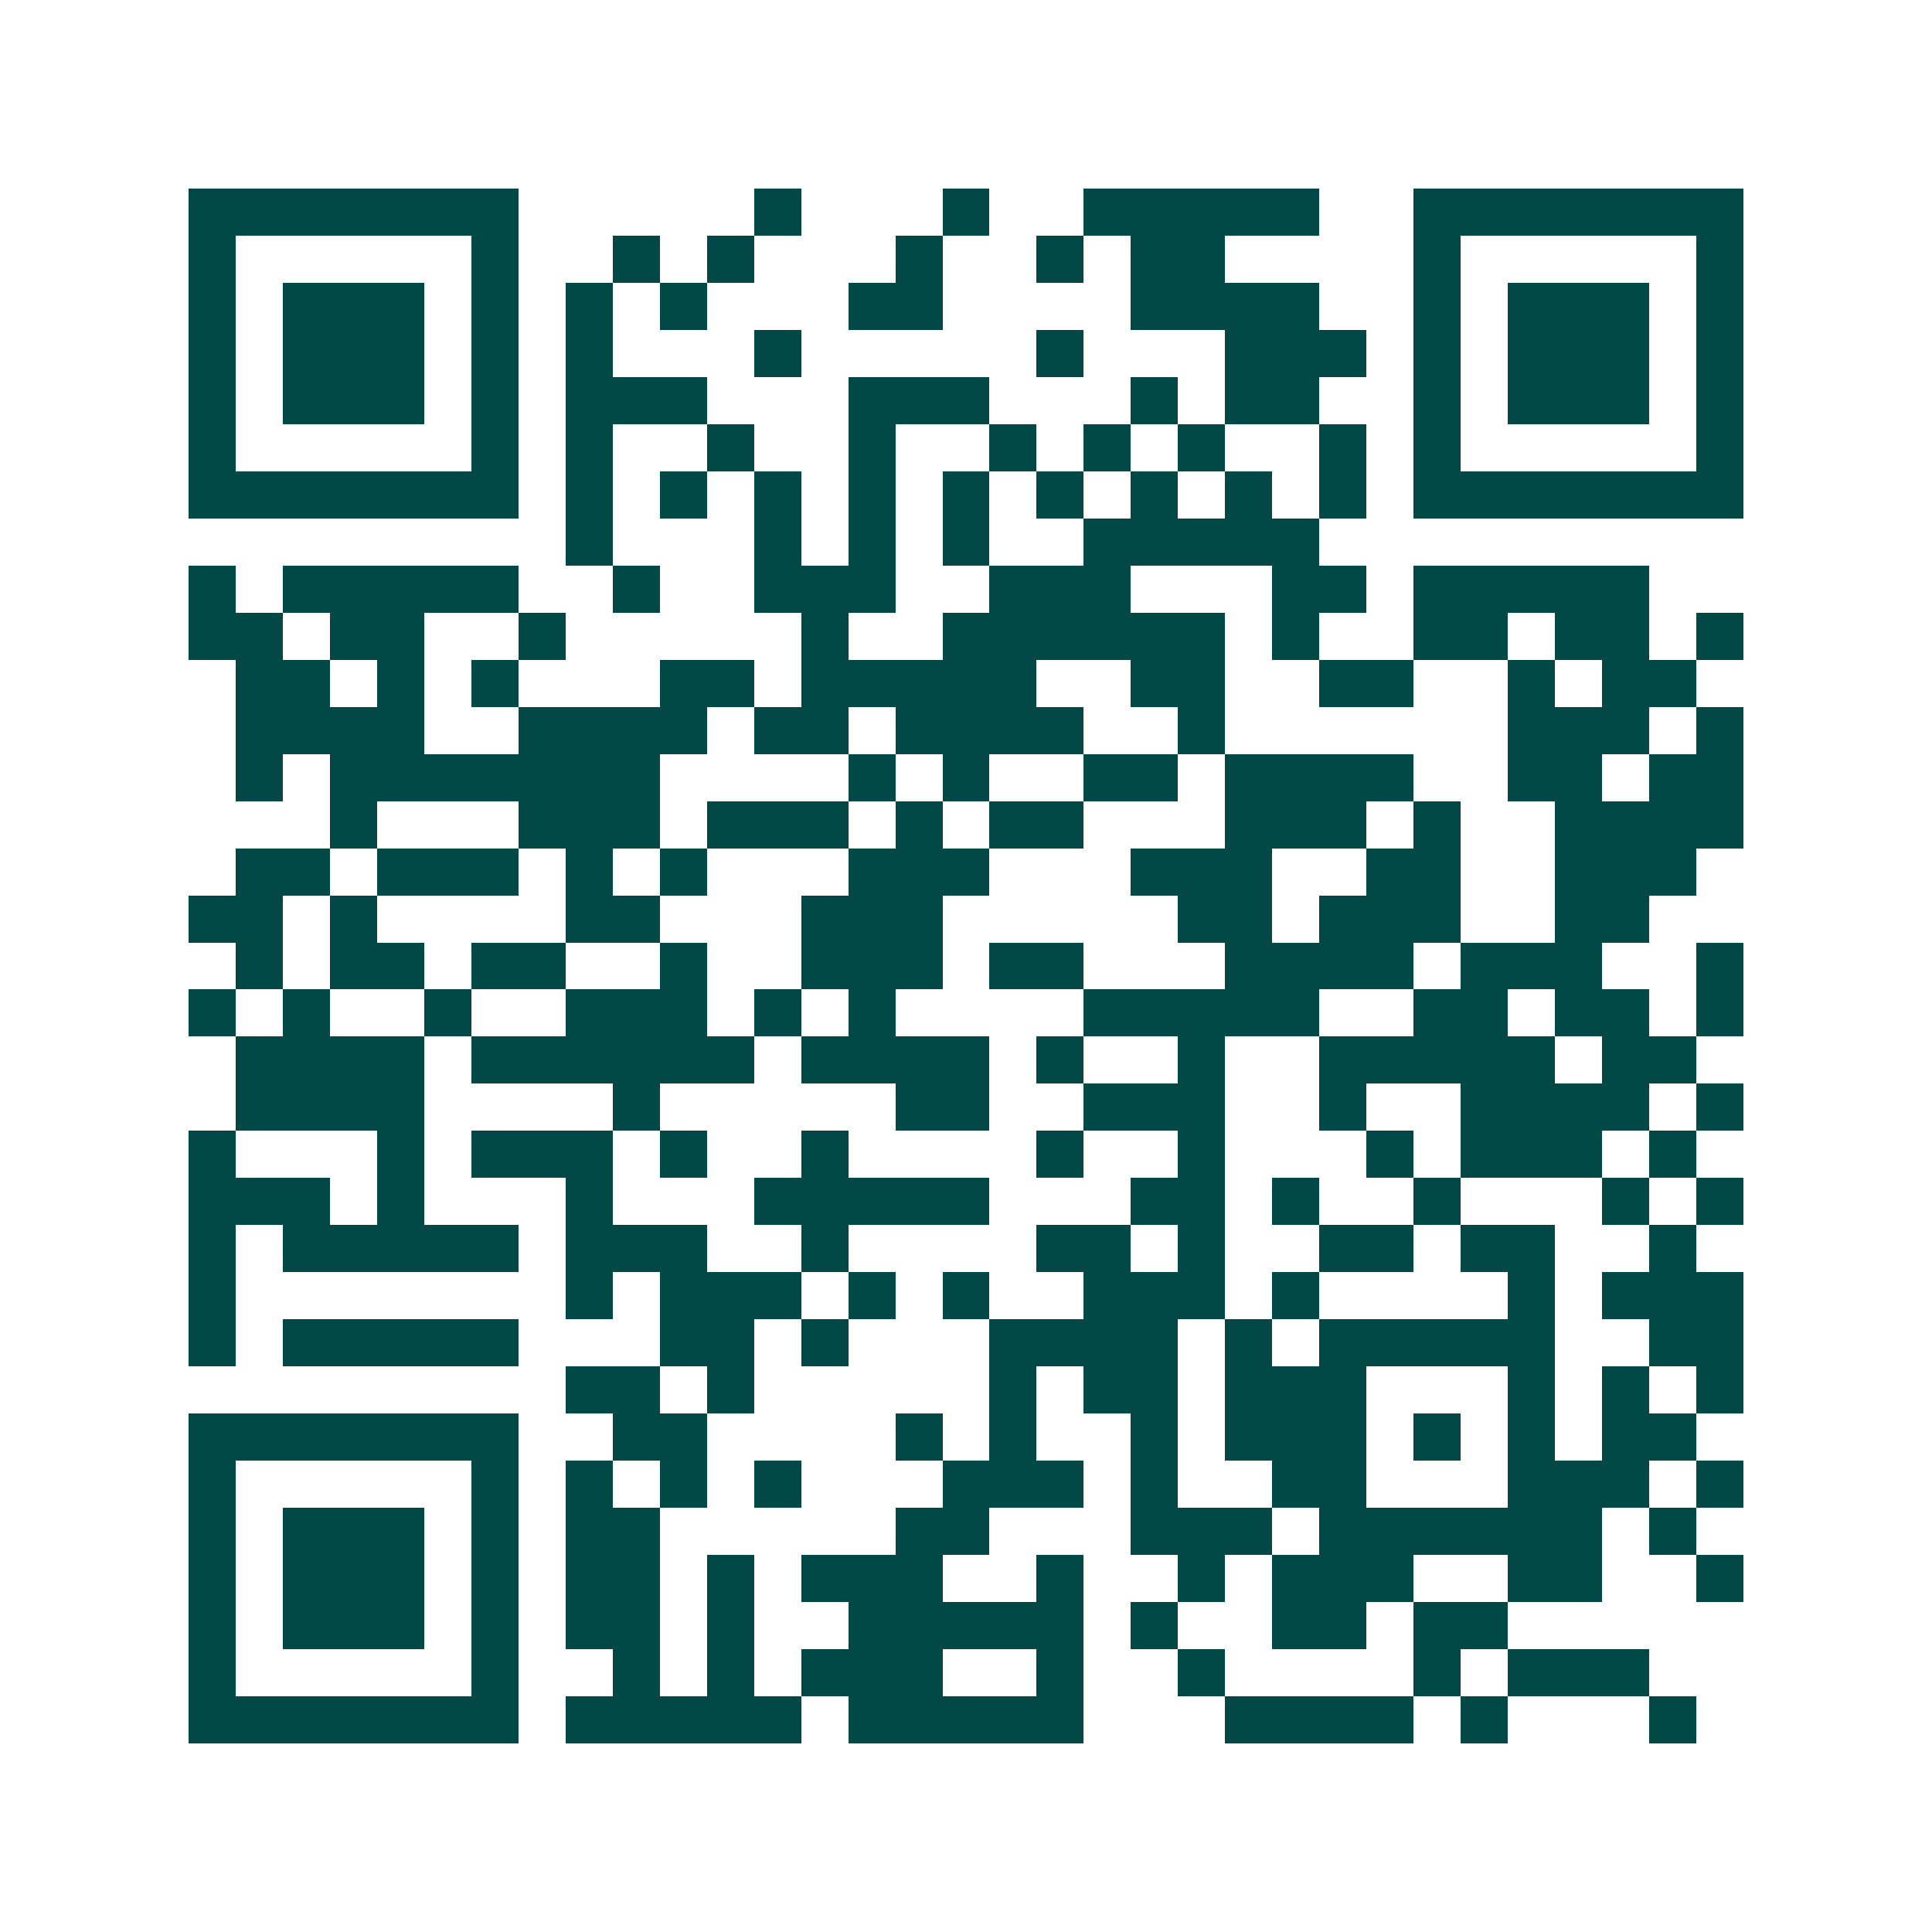 <svg xmlns="http://www.w3.org/2000/svg" width="200" height="200" viewBox="0 0 41 41" shape-rendering="crispEdges"><path fill="#ffffff" d="M0 0h41v41H0z"/><path stroke="#014847" d="M4 4.5h7m5 0h1m3 0h1m2 0h5m2 0h7M4 5.5h1m5 0h1m2 0h1m1 0h1m3 0h1m2 0h1m1 0h2m4 0h1m5 0h1M4 6.5h1m1 0h3m1 0h1m1 0h1m1 0h1m3 0h2m4 0h4m2 0h1m1 0h3m1 0h1M4 7.5h1m1 0h3m1 0h1m1 0h1m3 0h1m5 0h1m3 0h3m1 0h1m1 0h3m1 0h1M4 8.5h1m1 0h3m1 0h1m1 0h3m3 0h3m3 0h1m1 0h2m2 0h1m1 0h3m1 0h1M4 9.5h1m5 0h1m1 0h1m2 0h1m2 0h1m2 0h1m1 0h1m1 0h1m2 0h1m1 0h1m5 0h1M4 10.5h7m1 0h1m1 0h1m1 0h1m1 0h1m1 0h1m1 0h1m1 0h1m1 0h1m1 0h1m1 0h7M12 11.5h1m3 0h1m1 0h1m1 0h1m2 0h5M4 12.5h1m1 0h5m2 0h1m2 0h3m2 0h3m3 0h2m1 0h5M4 13.5h2m1 0h2m2 0h1m5 0h1m2 0h6m1 0h1m2 0h2m1 0h2m1 0h1M5 14.5h2m1 0h1m1 0h1m3 0h2m1 0h5m2 0h2m2 0h2m2 0h1m1 0h2M5 15.5h4m2 0h4m1 0h2m1 0h4m2 0h1m6 0h3m1 0h1M5 16.5h1m1 0h7m4 0h1m1 0h1m2 0h2m1 0h4m2 0h2m1 0h2M7 17.5h1m3 0h3m1 0h3m1 0h1m1 0h2m3 0h3m1 0h1m2 0h4M5 18.5h2m1 0h3m1 0h1m1 0h1m3 0h3m3 0h3m2 0h2m2 0h3M4 19.5h2m1 0h1m4 0h2m3 0h3m5 0h2m1 0h3m2 0h2M5 20.5h1m1 0h2m1 0h2m2 0h1m2 0h3m1 0h2m3 0h4m1 0h3m2 0h1M4 21.5h1m1 0h1m2 0h1m2 0h3m1 0h1m1 0h1m4 0h5m2 0h2m1 0h2m1 0h1M5 22.5h4m1 0h6m1 0h4m1 0h1m2 0h1m2 0h5m1 0h2M5 23.5h4m4 0h1m5 0h2m2 0h3m2 0h1m2 0h4m1 0h1M4 24.5h1m3 0h1m1 0h3m1 0h1m2 0h1m4 0h1m2 0h1m3 0h1m1 0h3m1 0h1M4 25.5h3m1 0h1m3 0h1m3 0h5m3 0h2m1 0h1m2 0h1m3 0h1m1 0h1M4 26.5h1m1 0h5m1 0h3m2 0h1m4 0h2m1 0h1m2 0h2m1 0h2m2 0h1M4 27.5h1m7 0h1m1 0h3m1 0h1m1 0h1m2 0h3m1 0h1m4 0h1m1 0h3M4 28.5h1m1 0h5m3 0h2m1 0h1m3 0h4m1 0h1m1 0h5m2 0h2M12 29.5h2m1 0h1m5 0h1m1 0h2m1 0h3m3 0h1m1 0h1m1 0h1M4 30.5h7m2 0h2m4 0h1m1 0h1m2 0h1m1 0h3m1 0h1m1 0h1m1 0h2M4 31.5h1m5 0h1m1 0h1m1 0h1m1 0h1m3 0h3m1 0h1m2 0h2m3 0h3m1 0h1M4 32.5h1m1 0h3m1 0h1m1 0h2m5 0h2m3 0h3m1 0h6m1 0h1M4 33.5h1m1 0h3m1 0h1m1 0h2m1 0h1m1 0h3m2 0h1m2 0h1m1 0h3m2 0h2m2 0h1M4 34.5h1m1 0h3m1 0h1m1 0h2m1 0h1m2 0h5m1 0h1m2 0h2m1 0h2M4 35.5h1m5 0h1m2 0h1m1 0h1m1 0h3m2 0h1m2 0h1m4 0h1m1 0h3M4 36.5h7m1 0h5m1 0h5m3 0h4m1 0h1m3 0h1"/></svg>
